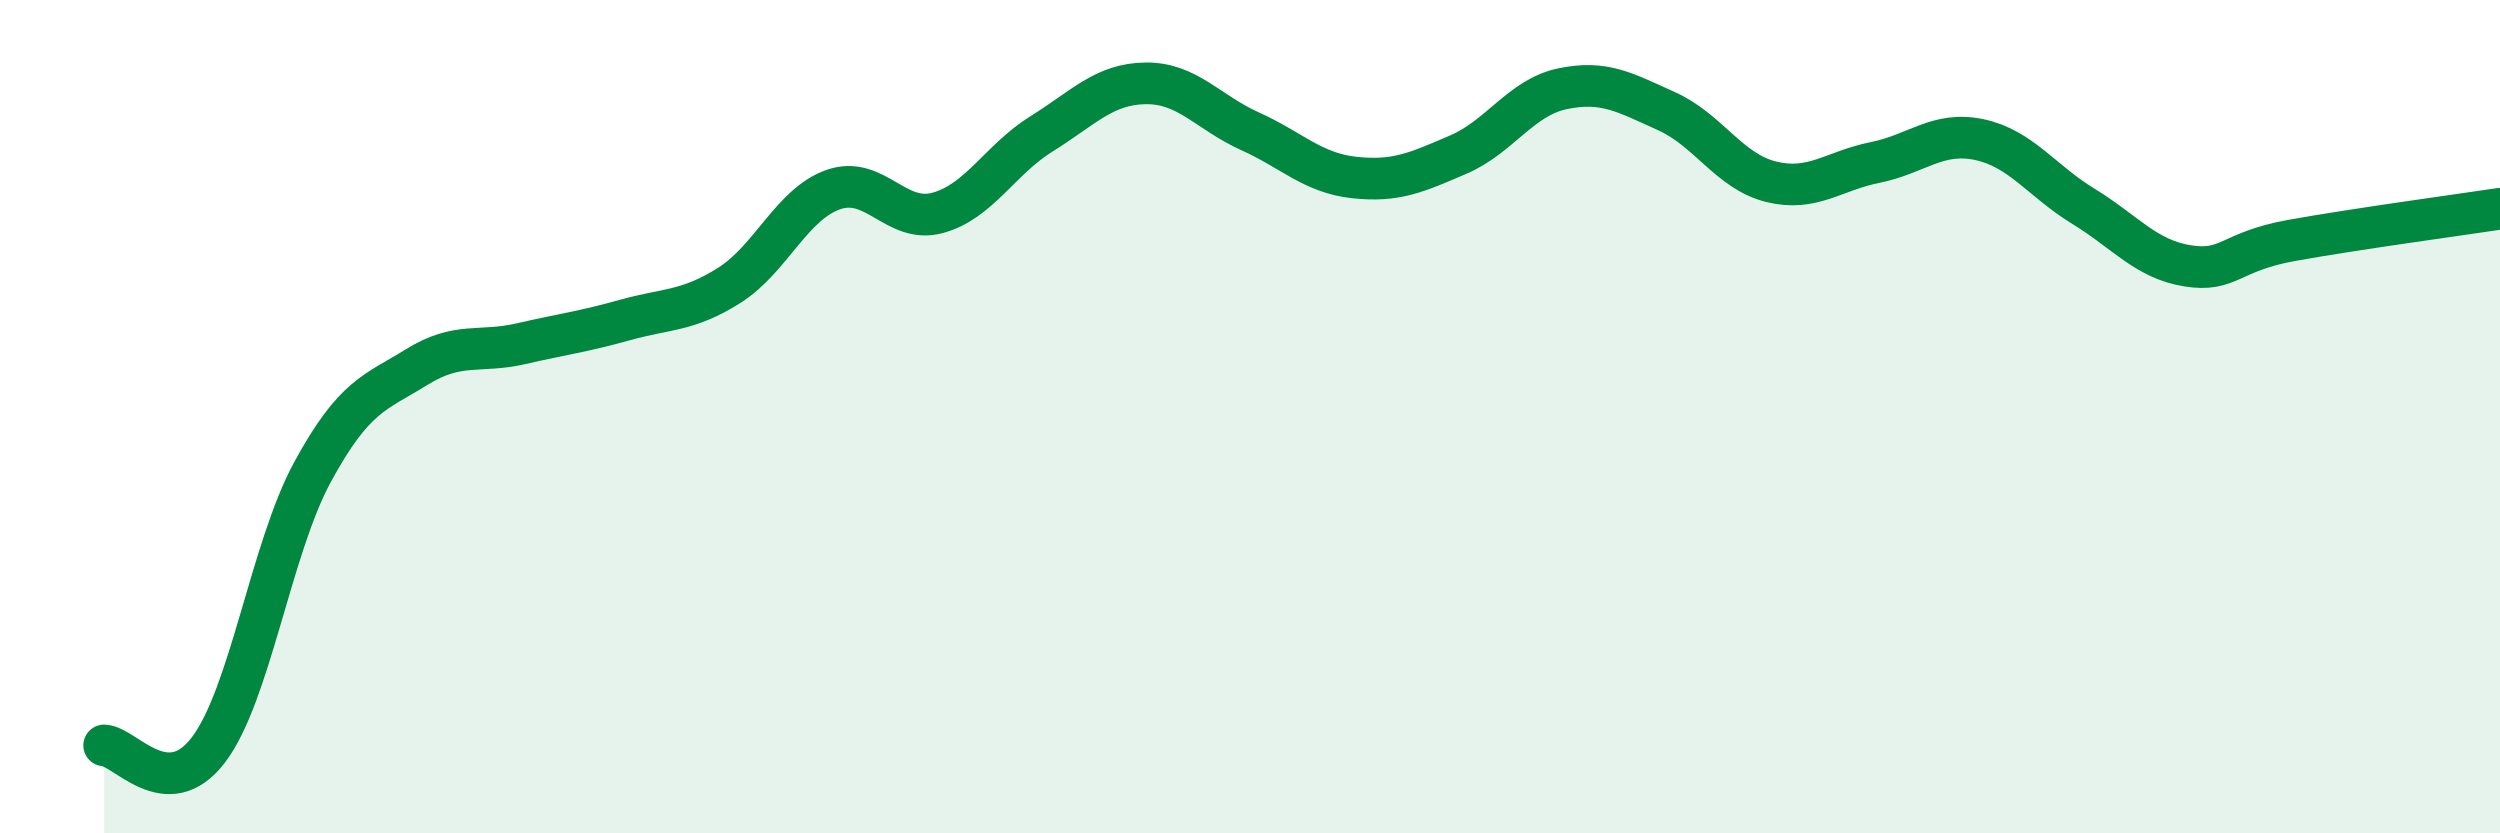 
    <svg width="60" height="20" viewBox="0 0 60 20" xmlns="http://www.w3.org/2000/svg">
      <path
        d="M 2.5,17.89 C 3,17.91 4,19.31 5,18 C 6,16.69 6.5,13.17 7.5,11.33 C 8.5,9.49 9,9.43 10,8.81 C 11,8.19 11.5,8.48 12.5,8.25 C 13.5,8.02 14,7.96 15,7.68 C 16,7.4 16.5,7.48 17.5,6.85 C 18.5,6.22 19,4.9 20,4.55 C 21,4.2 21.5,5.38 22.5,5.11 C 23.5,4.84 24,3.83 25,3.21 C 26,2.59 26.5,2.01 27.5,2 C 28.5,1.99 29,2.7 30,3.15 C 31,3.6 31.5,4.15 32.5,4.26 C 33.5,4.37 34,4.14 35,3.71 C 36,3.28 36.5,2.34 37.5,2.13 C 38.5,1.92 39,2.22 40,2.67 C 41,3.12 41.5,4.11 42.5,4.36 C 43.5,4.61 44,4.1 45,3.9 C 46,3.7 46.5,3.14 47.5,3.35 C 48.5,3.56 49,4.34 50,4.95 C 51,5.56 51.5,6.22 52.5,6.38 C 53.5,6.54 53.5,6.04 55,5.77 C 56.5,5.5 59,5.16 60,5.01L60 20L2.5 20Z"
        fill="#008740"
        opacity="0.1"
        stroke-linecap="round"
        stroke-linejoin="round"
      />
      <path
        d="M 2.5,17.89 C 3,17.91 4,19.31 5,18 C 6,16.69 6.5,13.17 7.5,11.33 C 8.5,9.49 9,9.43 10,8.81 C 11,8.19 11.5,8.48 12.5,8.25 C 13.5,8.02 14,7.96 15,7.68 C 16,7.4 16.5,7.48 17.5,6.85 C 18.5,6.22 19,4.9 20,4.55 C 21,4.2 21.5,5.38 22.5,5.11 C 23.5,4.84 24,3.83 25,3.21 C 26,2.59 26.5,2.01 27.5,2 C 28.5,1.99 29,2.7 30,3.15 C 31,3.6 31.5,4.15 32.5,4.26 C 33.5,4.37 34,4.14 35,3.71 C 36,3.28 36.5,2.34 37.5,2.13 C 38.5,1.92 39,2.22 40,2.67 C 41,3.12 41.5,4.11 42.5,4.36 C 43.5,4.61 44,4.1 45,3.9 C 46,3.7 46.5,3.14 47.5,3.35 C 48.5,3.56 49,4.34 50,4.95 C 51,5.56 51.5,6.22 52.5,6.38 C 53.5,6.54 53.5,6.04 55,5.77 C 56.5,5.5 59,5.16 60,5.01"
        stroke="#008740"
        stroke-width="1"
        fill="none"
        stroke-linecap="round"
        stroke-linejoin="round"
      />
    </svg>
  